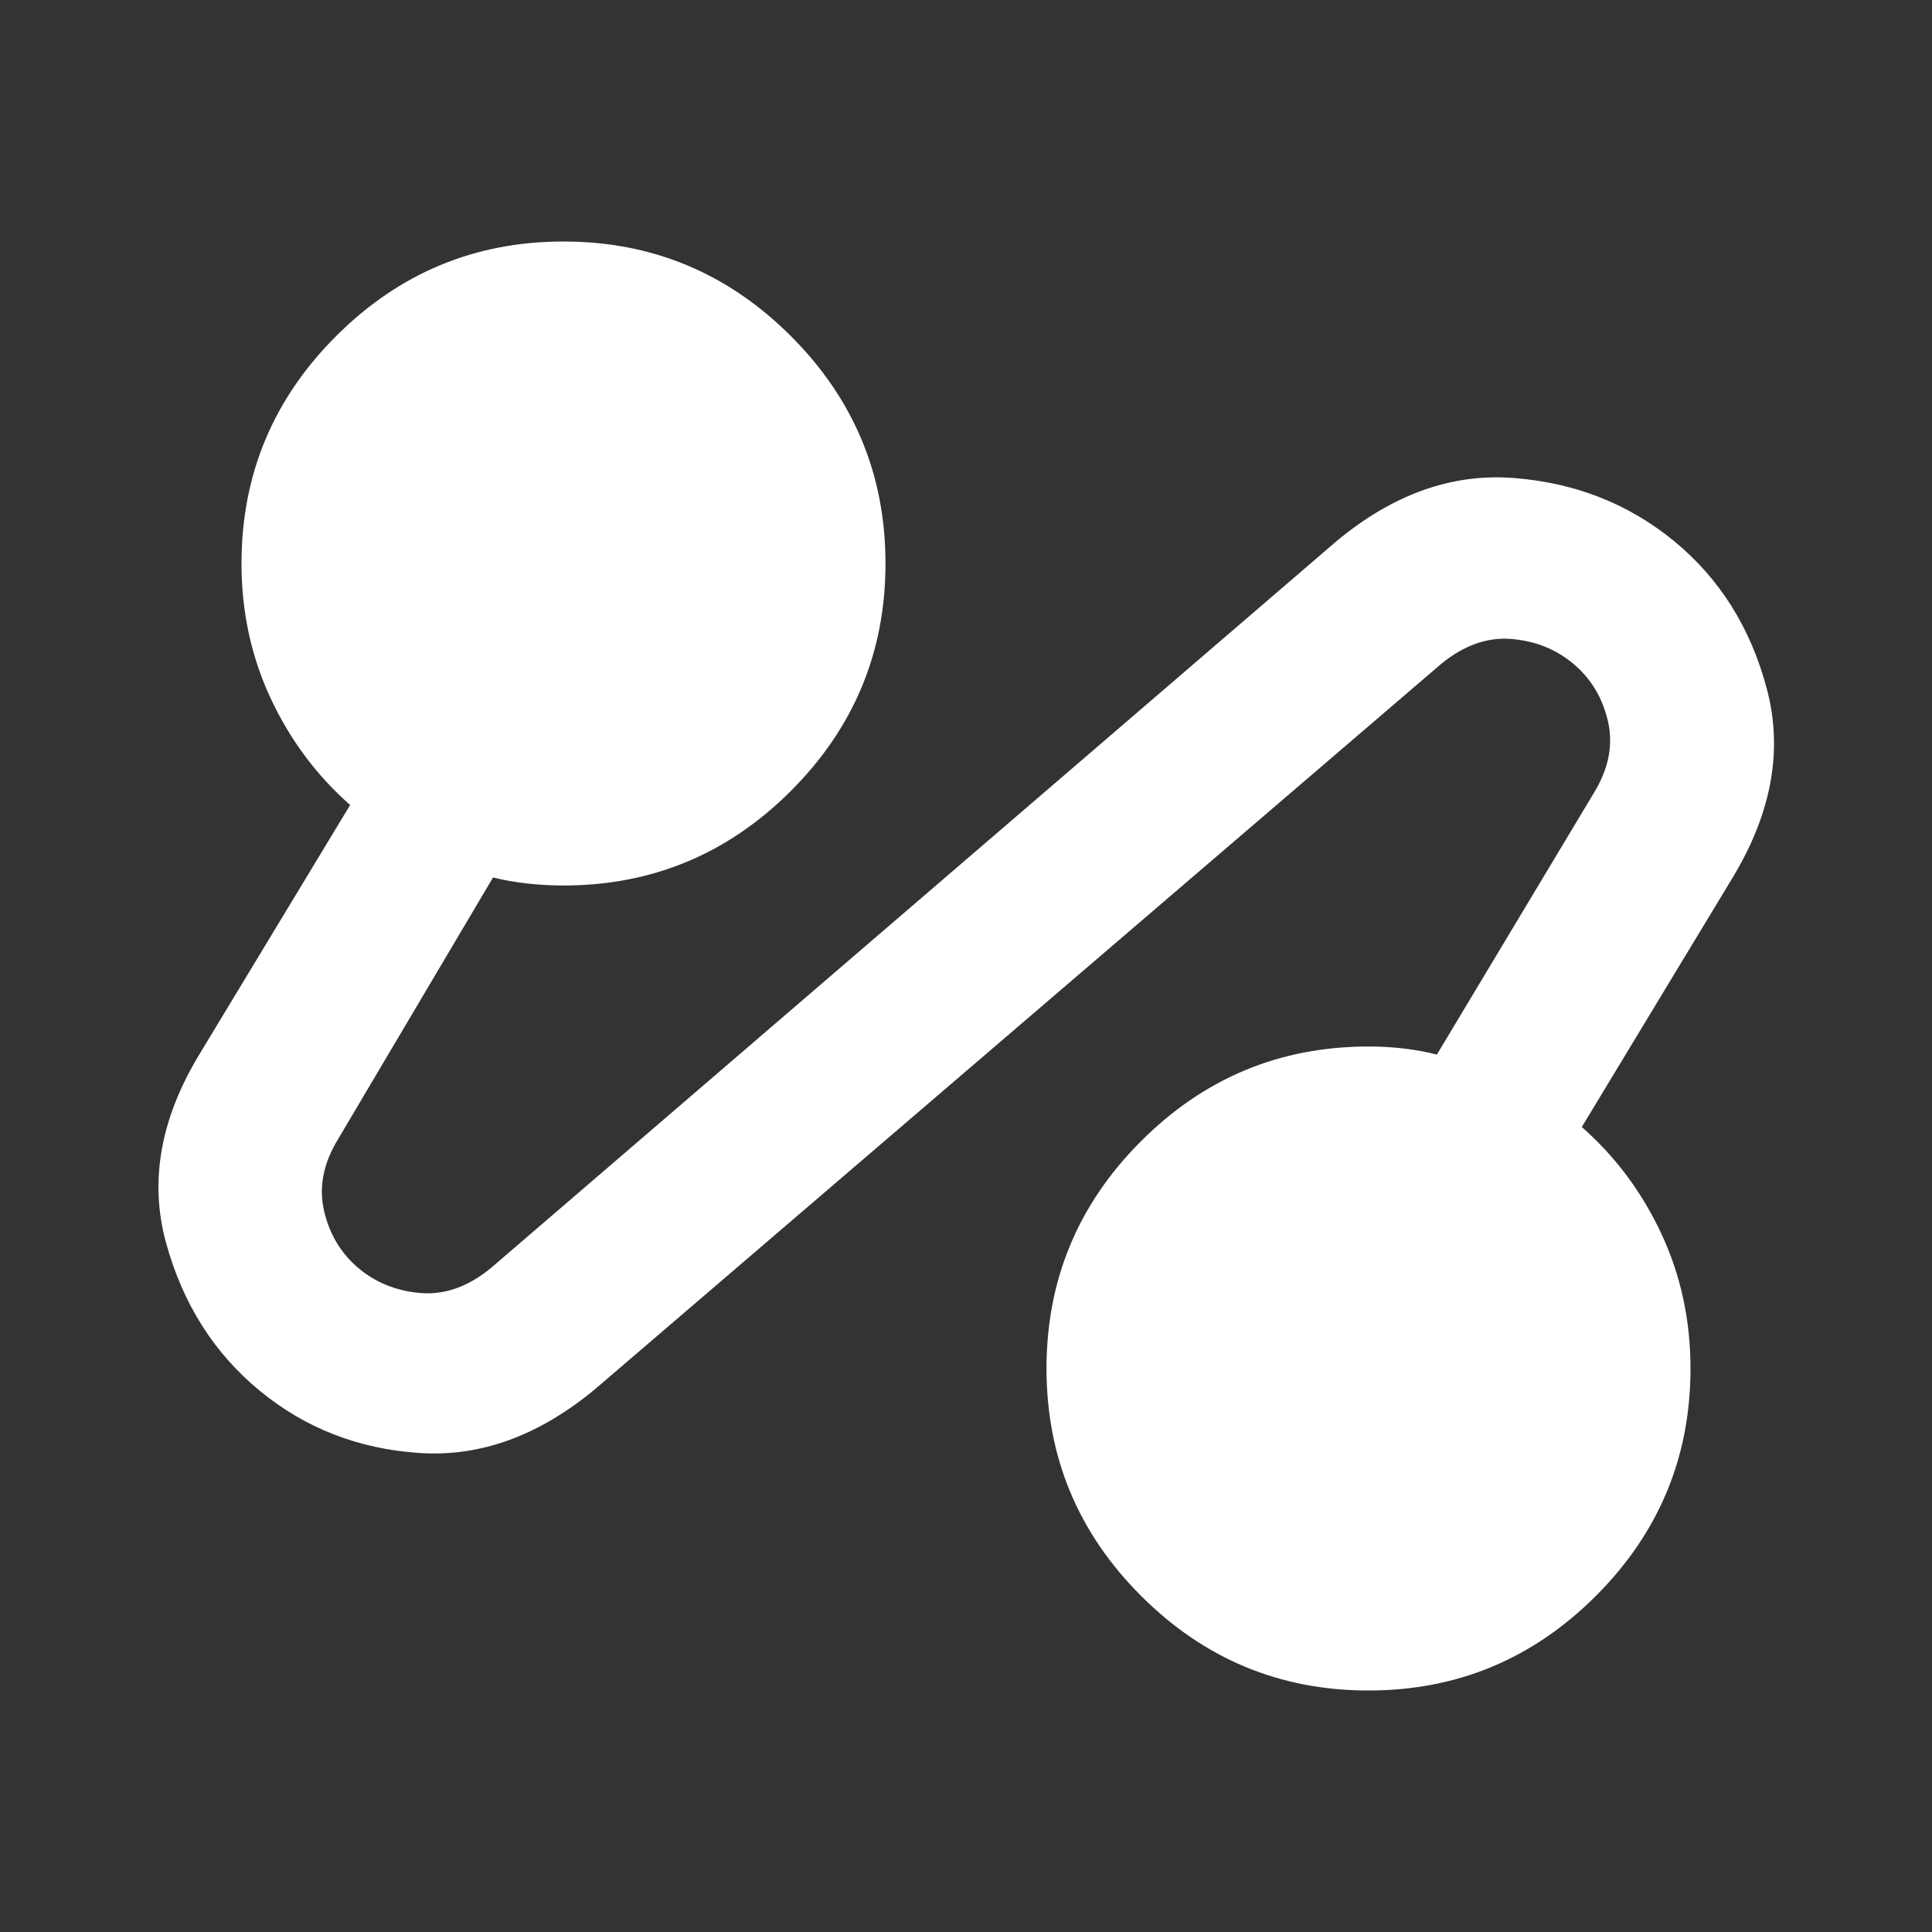 <svg width="30" height="30" viewBox="0 0 30 30" fill="none" xmlns="http://www.w3.org/2000/svg">
<rect x="0" y="0" width="30" height="30" fill="#333333" stroke="none"/>
<mask id="mask0_554_891" style="mask-type:alpha" maskUnits="userSpaceOnUse" x="0" y="0" width="30" height="30">
<rect width="30" height="30" fill="#D9D9D9"/>
</mask>
<g mask="url(#mask0_554_891)">
<path d="M9.25 21.562C8.375 22.292 7.463 22.625 6.515 22.562C5.568 22.5 4.739 22.177 4.031 21.594C3.323 21.01 2.838 20.245 2.578 19.297C2.318 18.349 2.489 17.375 3.094 16.375L5.437 12.5C4.917 12.042 4.505 11.49 4.203 10.844C3.901 10.198 3.75 9.5 3.75 8.75C3.75 7.375 4.239 6.198 5.219 5.219C6.198 4.24 7.375 3.75 8.75 3.75C10.125 3.75 11.302 4.24 12.281 5.219C13.26 6.198 13.75 7.375 13.75 8.75C13.75 10.125 13.26 11.302 12.281 12.281C11.302 13.26 10.125 13.75 8.75 13.75C8.562 13.75 8.375 13.74 8.187 13.719C8 13.698 7.823 13.667 7.656 13.625L5.25 17.688C5.021 18.062 4.948 18.432 5.031 18.797C5.114 19.162 5.292 19.458 5.562 19.688C5.833 19.917 6.156 20.047 6.531 20.078C6.906 20.109 7.271 19.979 7.625 19.688L20.75 8.406C21.625 7.677 22.541 7.349 23.5 7.422C24.458 7.495 25.291 7.823 26 8.406C26.708 8.99 27.187 9.755 27.437 10.703C27.687 11.651 27.51 12.625 26.906 13.625L24.562 17.5C25.083 17.958 25.495 18.51 25.797 19.156C26.099 19.802 26.25 20.5 26.25 21.25C26.25 22.625 25.76 23.802 24.781 24.781C23.802 25.76 22.625 26.25 21.25 26.25C19.875 26.25 18.698 25.76 17.719 24.781C16.739 23.802 16.25 22.625 16.25 21.25C16.25 19.875 16.739 18.698 17.719 17.719C18.698 16.74 19.875 16.25 21.25 16.25C21.437 16.25 21.62 16.26 21.797 16.281C21.974 16.302 22.146 16.333 22.312 16.375L24.75 12.312C24.979 11.938 25.052 11.568 24.969 11.203C24.885 10.838 24.708 10.542 24.437 10.312C24.166 10.083 23.844 9.953 23.469 9.922C23.094 9.891 22.729 10.021 22.375 10.312L9.25 21.562Z" fill="white"/>
</g>
</svg>
